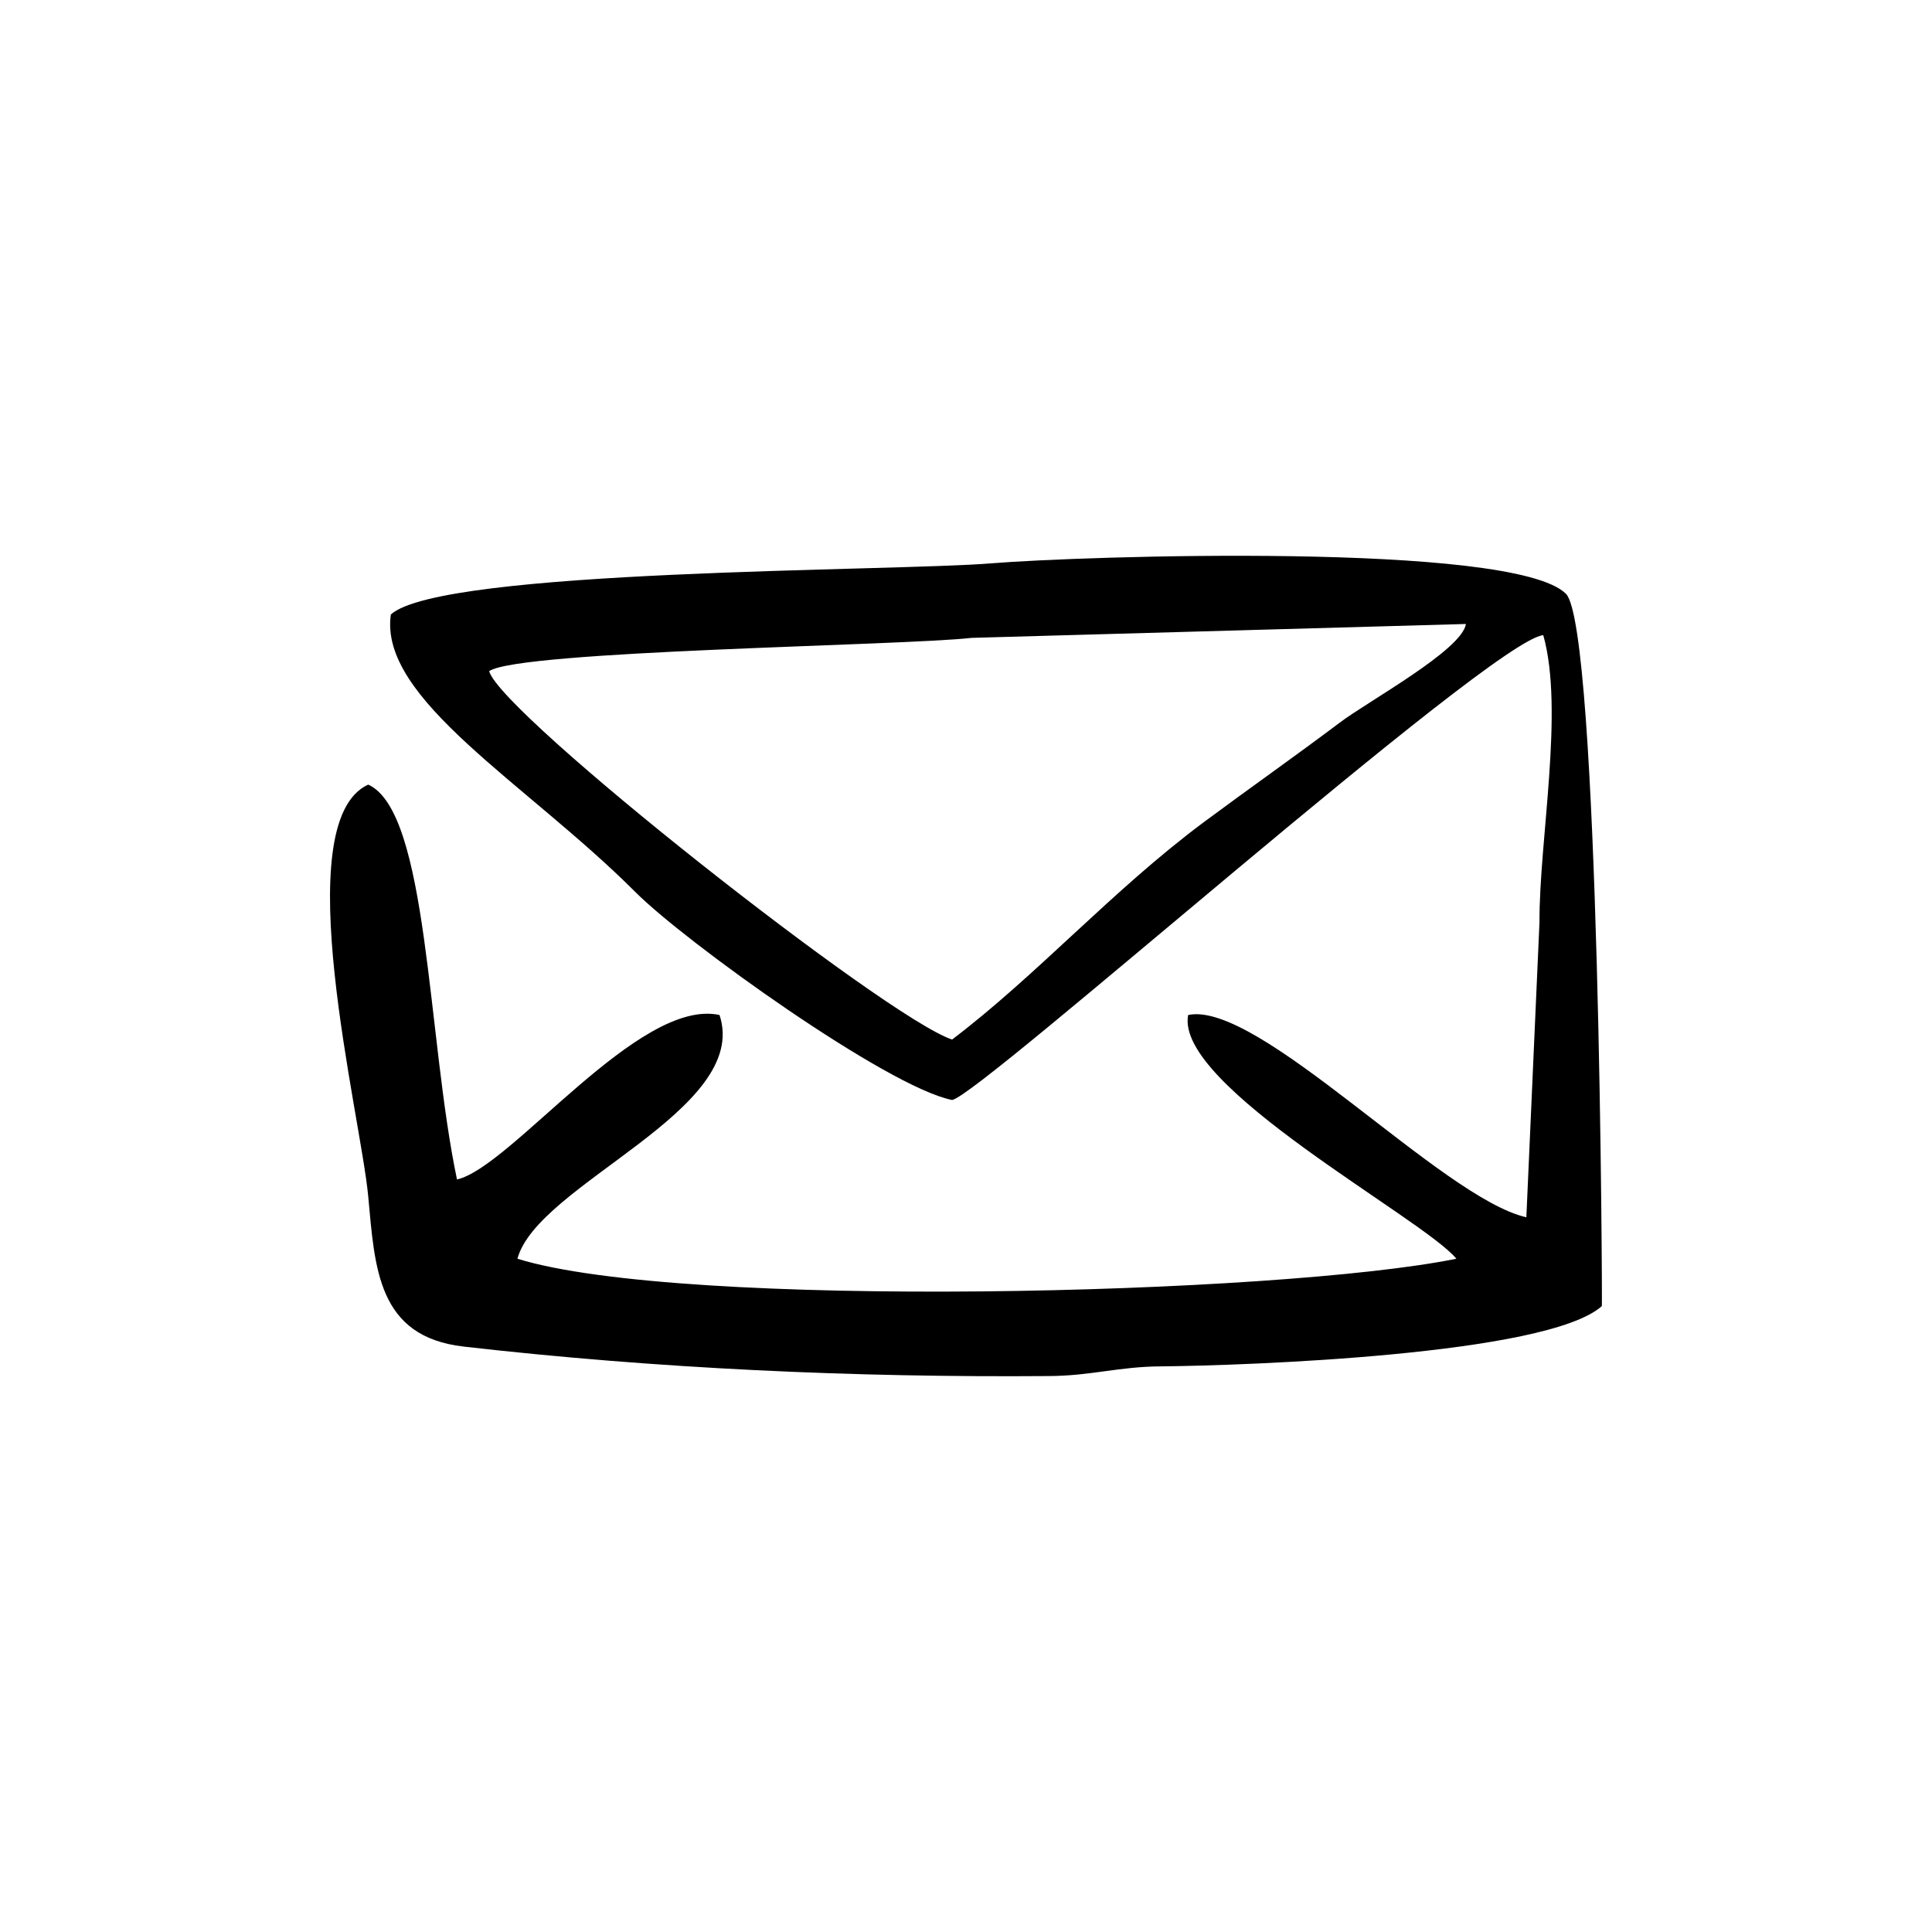 <?xml version="1.0" encoding="UTF-8"?>
<!-- Uploaded to: ICON Repo, www.svgrepo.com, Generator: ICON Repo Mixer Tools -->
<svg fill="#000000" width="800px" height="800px" version="1.1" viewBox="144 144 512 512" xmlns="http://www.w3.org/2000/svg">
 <path d="m266.88 500.86c51.137 5.844 103.43 8.211 155.02 7.809 11.336-0.051 18.539-2.519 29.926-2.57 21.914-0.203 102.17-2.973 116.68-15.973 0.152-0.25-0.605-179.96-9.523-188.78-14.008-13.855-128.93-9.977-152.2-8.062-26.25 2.168-145.7 1.41-159.2 13.551-3.273 22.418 35.973 44.738 64.738 73.504 13.301 13.352 66.855 51.742 83.984 55.168 7.106-0.855 143.13-122.07 156.68-123.18 5.594 19.902-1.109 54.41-1.008 76.125l-3.477 78.141c-22.371-5.039-70.988-57.586-89.629-53.605-3.629 18.844 62.27 53.855 71.086 64.59-47.156 9.574-205.3 13.504-248.83 0 5.289-19.801 61.918-39.348 53.555-64.59-21.363-4.684-55.219 40.355-69.574 43.578-7.961-37.785-7.508-97.387-23.527-104.64-21.766 9.926-1.965 87.664 0 109.12 1.766 18.953 2.418 37.191 25.293 39.809zm232.16-165.35c-11.789 8.867-24.184 17.582-36.125 26.449-24.184 18.035-44.031 40.406-66.605 57.535-17.633-5.894-119.66-86.301-122.68-97.637 8.062-5.492 109.02-6.699 127.87-8.816l130.99-3.68c-1.109 6.957-25.848 20.406-33.453 26.148z"/>
</svg>